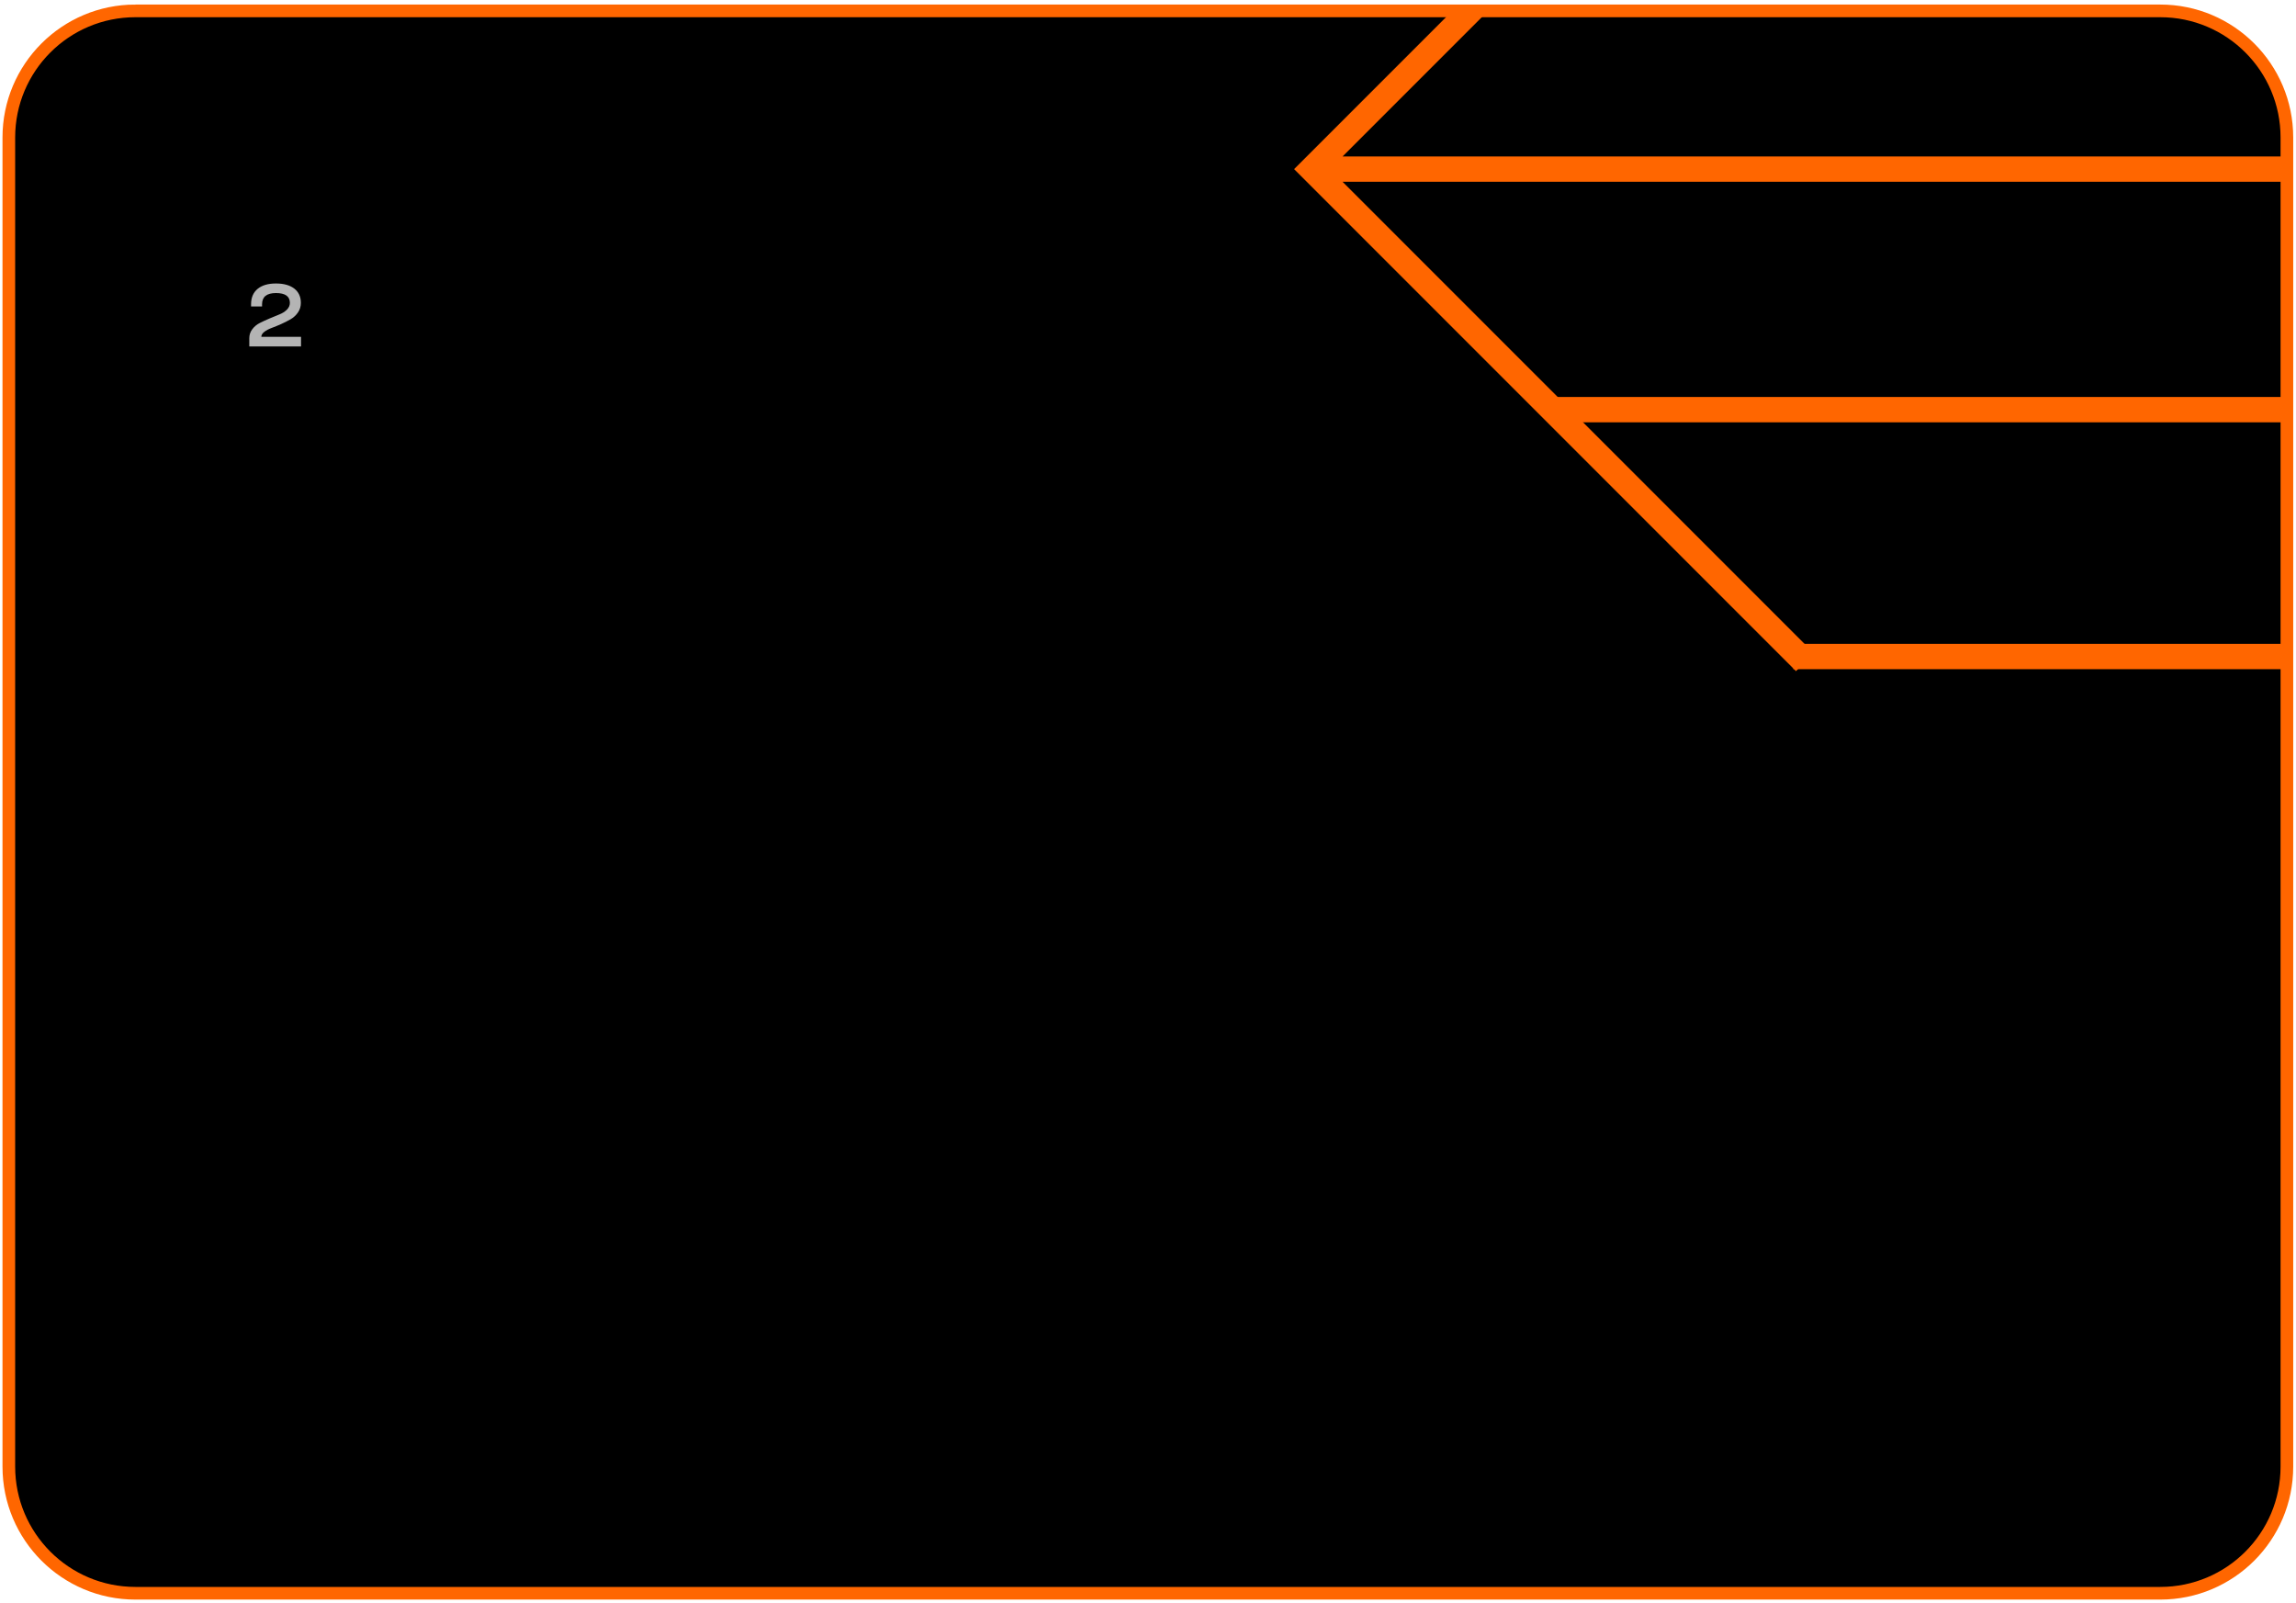 <?xml version="1.0" encoding="UTF-8"?> <!-- Creator: CorelDRAW 2020 (64-Bit) --> <svg xmlns="http://www.w3.org/2000/svg" xmlns:xlink="http://www.w3.org/1999/xlink" xmlns:xodm="http://www.corel.com/coreldraw/odm/2003" xml:space="preserve" width="96mm" height="67mm" style="shape-rendering:geometricPrecision; text-rendering:geometricPrecision; image-rendering:optimizeQuality; fill-rule:evenodd; clip-rule:evenodd" viewBox="0 0 9600 6700"> <defs> <style type="text/css"> <![CDATA[ .str1 {stroke:#FF6600;stroke-width:105.83;stroke-miterlimit:22.926} .str0 {stroke:#FF6600;stroke-width:52.92;stroke-miterlimit:22.926} .fil2 {fill:none;fill-rule:nonzero} .fil0 {fill:black;fill-rule:nonzero} .fil3 {fill:#B4B4B4;fill-rule:nonzero} .fil1 {fill:#FF6600;fill-rule:nonzero} ]]> </style> <clipPath id="id0" style="clip-rule:nonzero"> <path d="M5328.57 2955.93l4233.33 0 0 -2910.42 -4233.33 0 0 2910.42z"></path> </clipPath> </defs> <g id="Слой_x0020_1">  <path class="fil0 str0" d="M566.2 45.51l8466.39 0c292.28,0.01 529.3,237.03 529.3,529.31l0 5555.96c0,292.27 -237.02,529.29 -529.3,529.29l-8466.39 0.02c-292.27,-0.02 -529.29,-237.04 -529.29,-529.32l-0.01 -5555.95c0.01,-292.28 237.03,-529.3 529.31,-529.3z"></path> <g> </g> <g style="clip-path:url(#id0)"> <g> <path class="fil1" d="M5485.75 706.97l-37.42 -37.41 -37.41 37.41 37.41 37.42 37.42 -37.42zm2098.49 2023.64l-2061.06 -2061.05 -74.85 74.83 2061.08 2061.07 74.83 -74.85zm-2061.06 -1986.22l2061.06 -2061.06 -74.83 -74.84 -2061.08 2061.07 74.85 74.83zm-37.43 15.5l4139.59 0 0 -105.83 -4139.59 0 0 105.83z"></path> <line class="fil2 str1" x1="6505.95" y1="1712.39" x2="9561.89" y2="1712.39"></line> <line class="fil2 str1" x1="7498.14" y1="2744.26" x2="10673.13" y2="2744.26"></line> </g> </g> <polygon class="fil2" points="5328.57,2955.93 9561.9,2955.93 9561.9,45.51 5328.57,45.51 "></polygon> <path class="fil3" d="M1258.69 1448.08l-216.37 0 0 -34.01c0,-14.35 4.22,-27.02 12.66,-37.99 8.32,-11.1 18.82,-19.78 31.48,-26.05 10.86,-5.55 24.42,-11.82 40.71,-18.82 15.19,-6.51 28.82,-12.12 40.88,-16.82 12.42,-4.83 22.92,-11.46 31.48,-19.9 8.32,-8.33 12.49,-17.79 12.49,-28.41 0,-27.38 -19.36,-41.07 -58.08,-41.07 -38.84,0 -58.25,15.68 -58.25,47.04l0 8.87 -45.96 0 0 -8.87c0,-27.98 9.17,-49.51 27.5,-64.59 18.21,-14.95 43.72,-22.43 76.53,-22.43 32.56,0 58.07,7.06 76.53,21.17 18.45,14.35 27.68,34.31 27.68,59.88 0,14.96 -4.04,28.28 -12.13,39.98 -7.95,11.7 -18.15,21.17 -30.57,28.41 -13.03,7.47 -26.35,14.23 -39.98,20.26 -13.63,6.03 -26.9,11.46 -39.8,16.28 -12.3,4.59 -22.5,10.01 -30.58,16.28 -8.2,6.4 -12.3,13.33 -12.3,20.81l166.08 0 0 39.98z"></path> </g> </svg> 